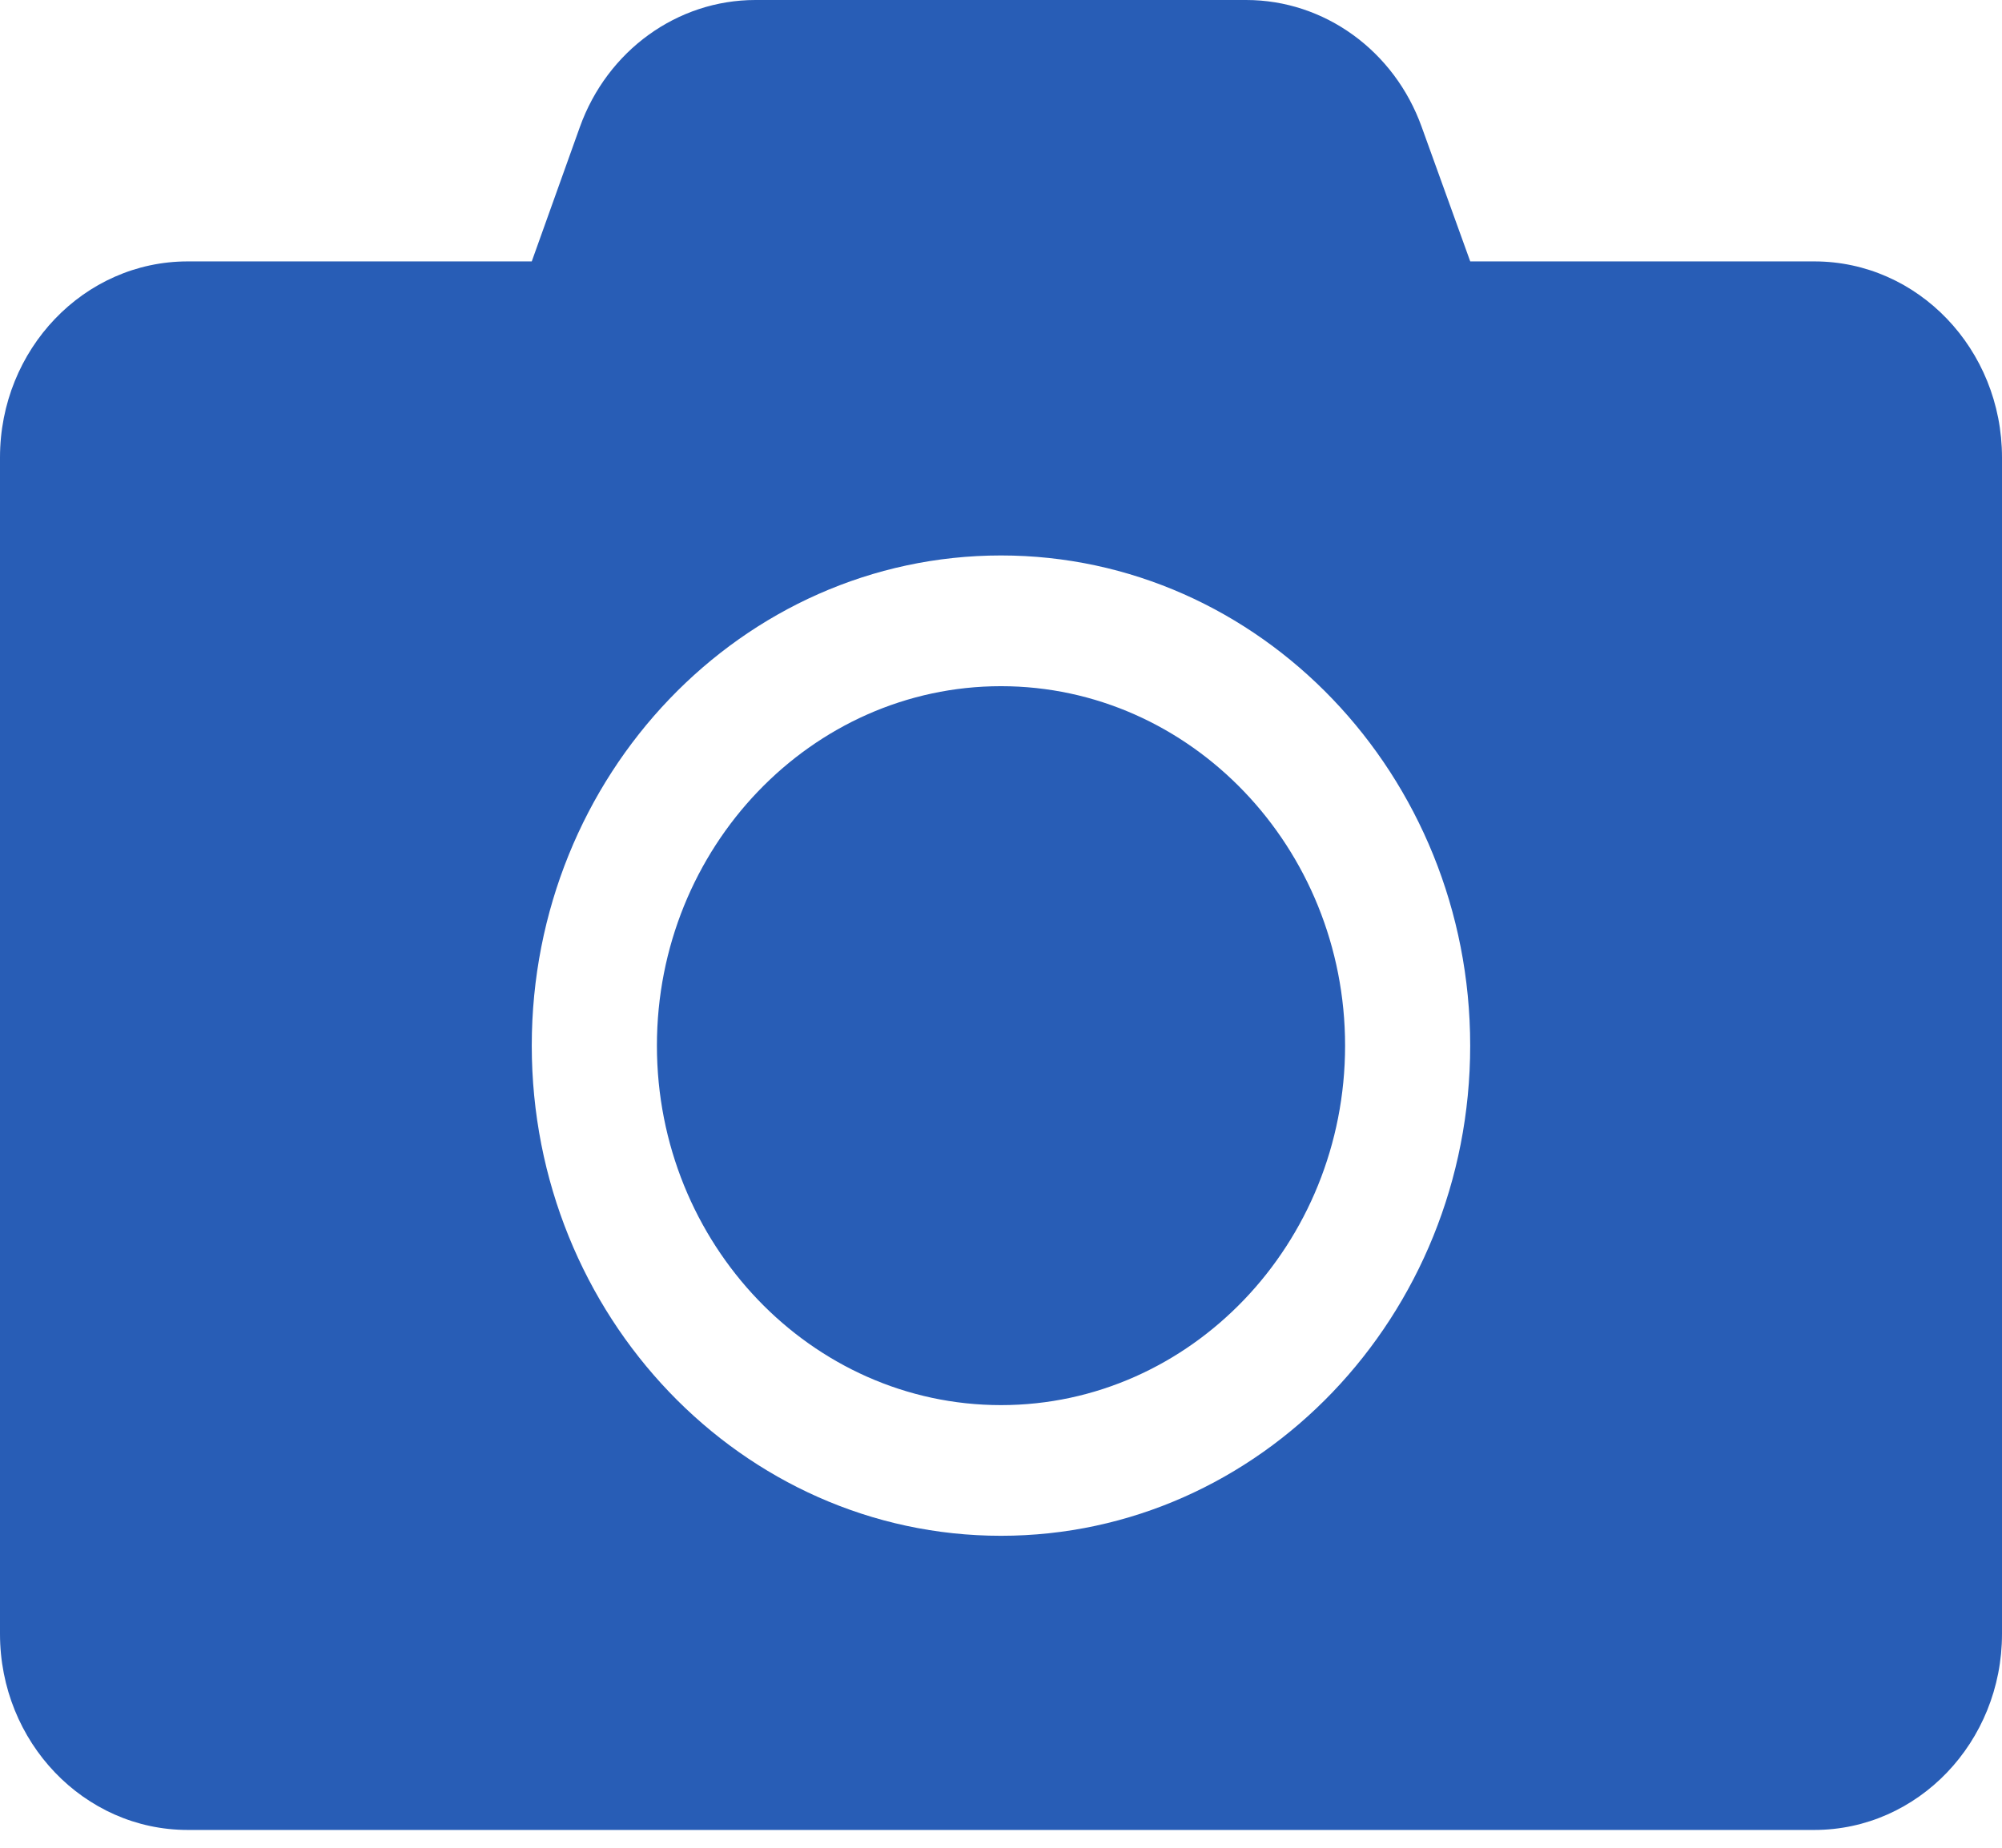 <svg width="39" height="36" viewBox="0 0 39 36" fill="none" xmlns="http://www.w3.org/2000/svg">
<path fill-rule="evenodd" clip-rule="evenodd" d="M26.203 20.372C26.203 24.232 23.194 27.376 19.5 27.376C15.806 27.376 12.797 24.232 12.797 20.372C12.797 16.513 15.806 13.369 19.5 13.369C23.194 13.369 26.203 16.513 26.203 20.372ZM28.64 20.372C28.64 15.104 24.542 10.822 19.5 10.822C14.457 10.822 10.359 15.104 10.359 20.372C10.359 25.641 14.457 29.922 19.5 29.922C24.542 29.922 28.64 25.641 28.64 20.372ZM39 8.913V31.833C39 33.942 37.362 35.653 35.344 35.653H3.656C1.638 35.653 0 33.942 0 31.833V8.913C0 6.804 1.638 5.093 3.656 5.093H10.359L11.296 2.475C11.829 0.987 13.193 0 14.716 0H24.276C25.799 0 27.163 0.987 27.696 2.475L28.641 5.093H35.344C37.362 5.093 39 6.804 39 8.913H39Z" fill="#285DB6"/>
</svg>

